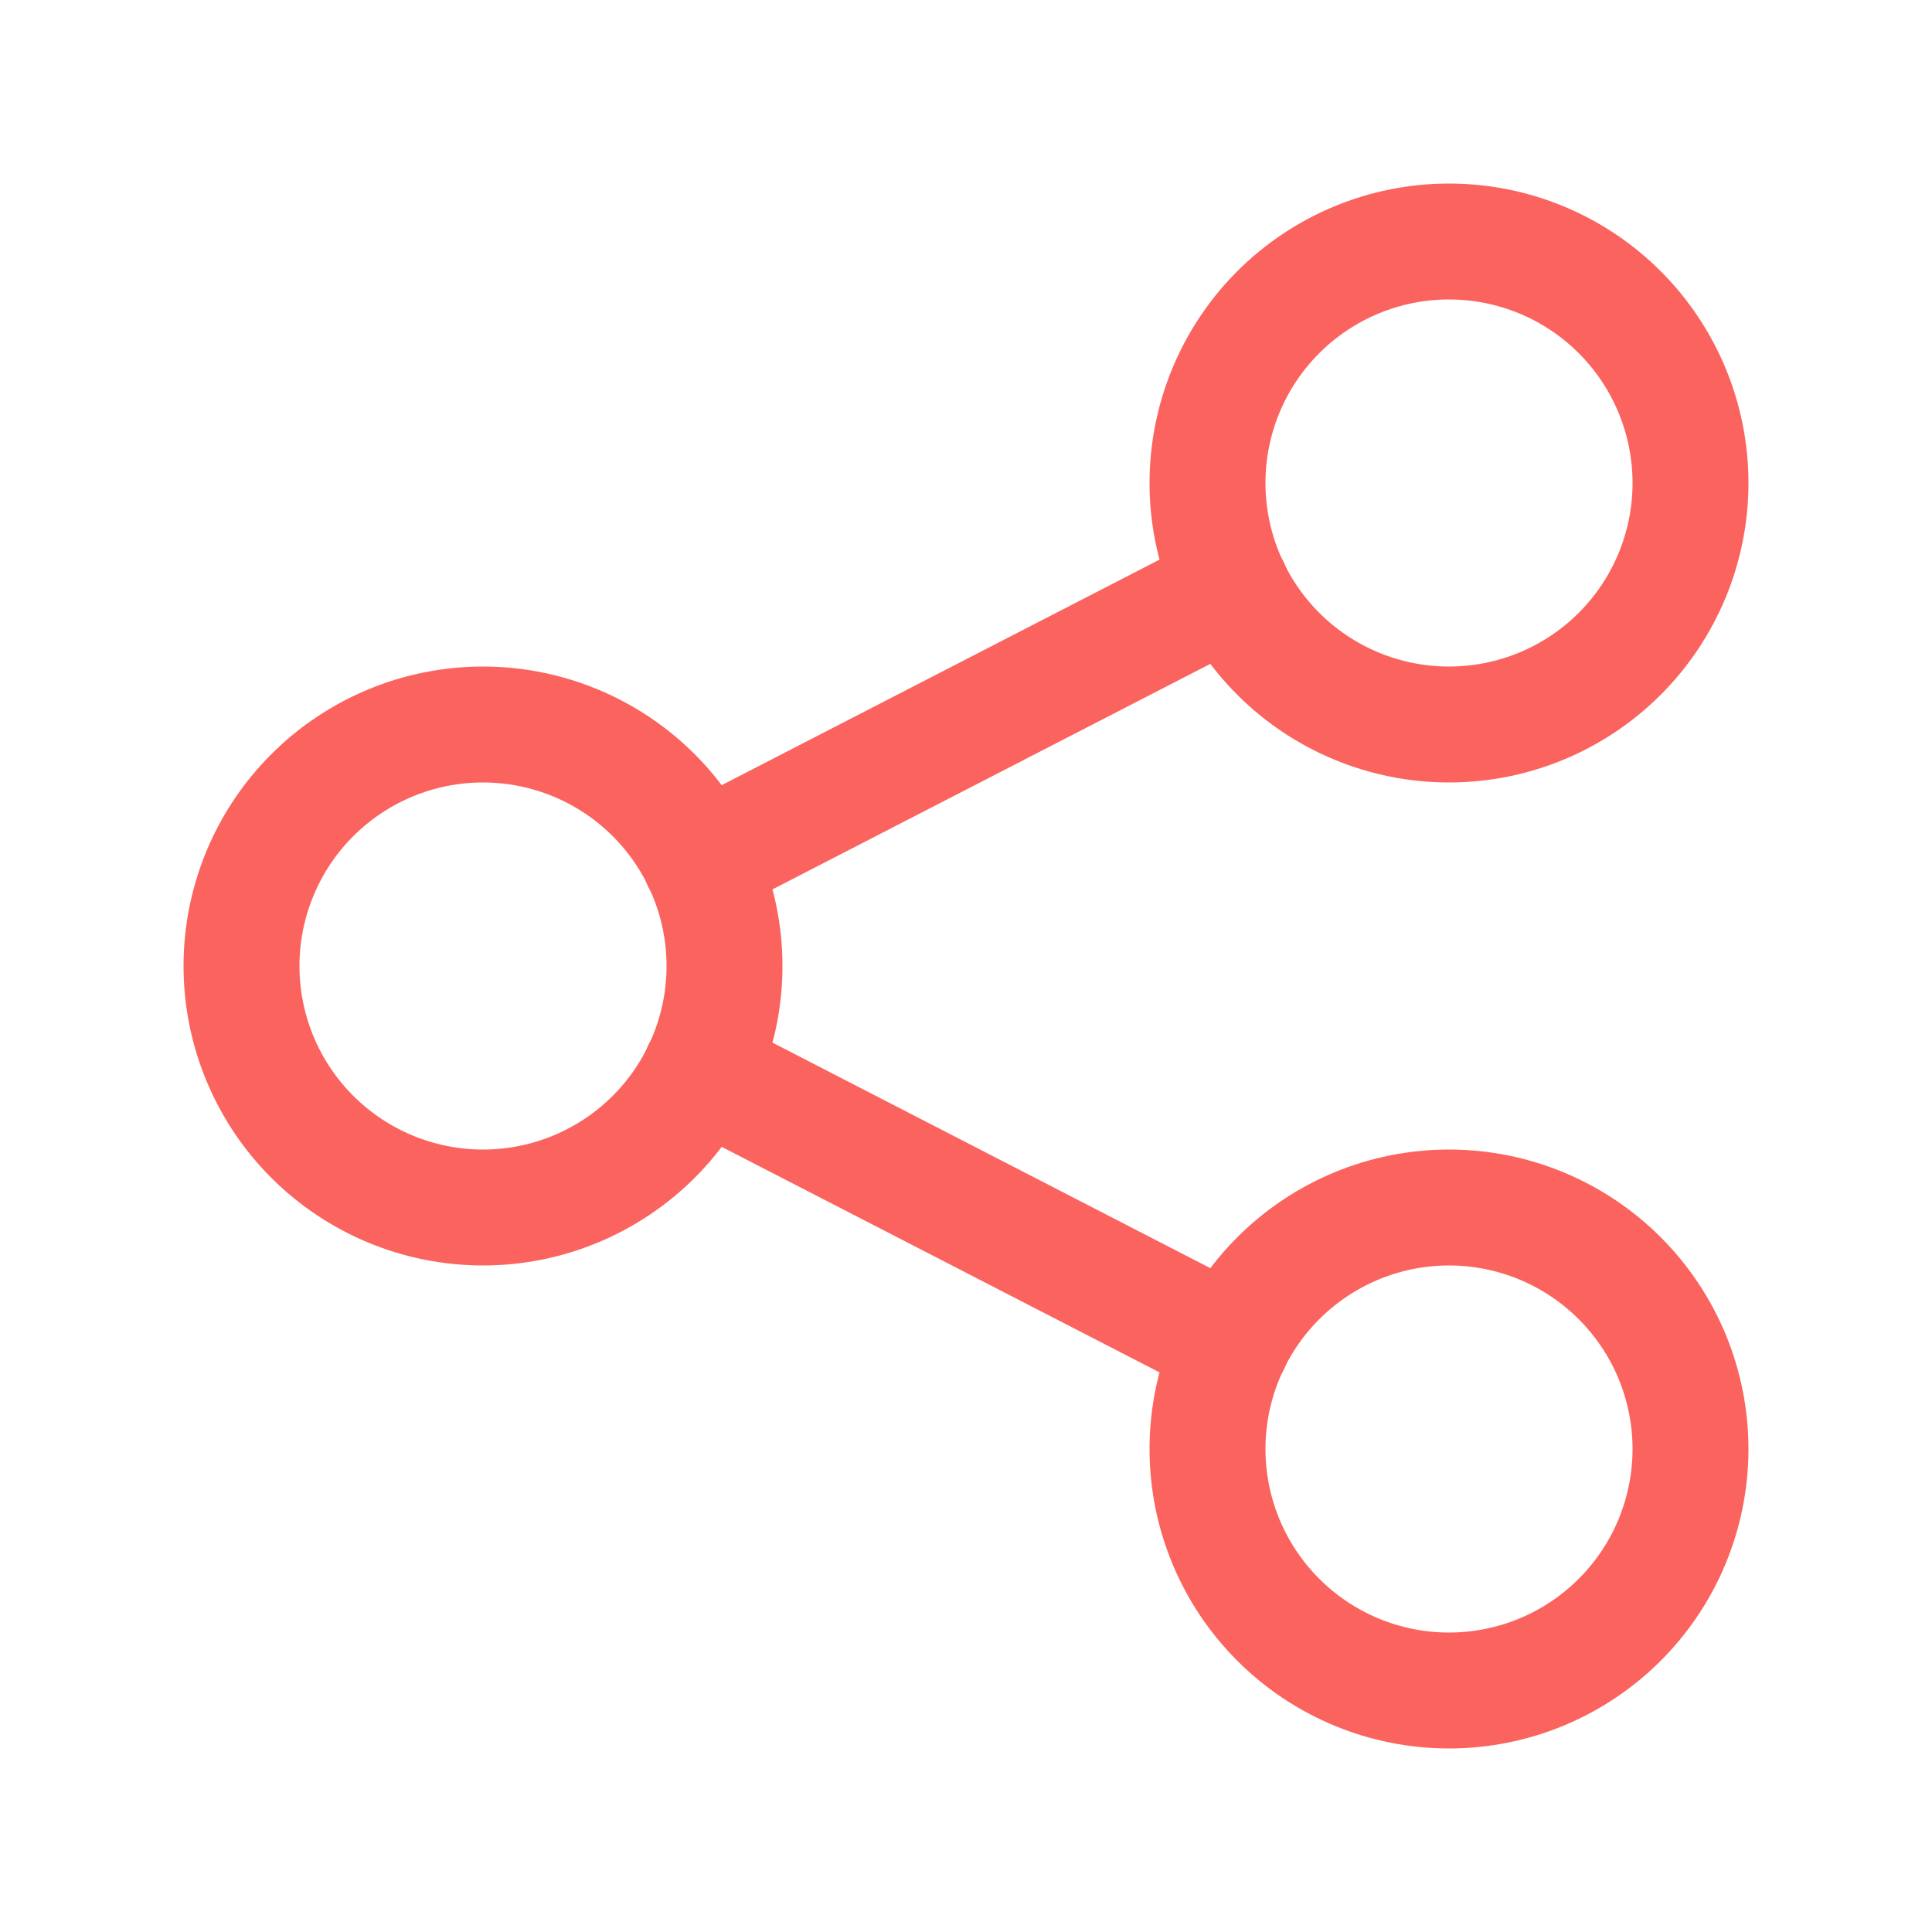 <svg width="40" height="40" viewBox="0 0 40 40" fill="none" xmlns="http://www.w3.org/2000/svg">
<g clip-path="url(#clip0_2740_125)">
<path d="M5 20C5 21.326 5.527 22.598 6.464 23.535C7.402 24.473 8.674 25 10 25C11.326 25 12.598 24.473 13.536 23.535C14.473 22.598 15 21.326 15 20C15 18.674 14.473 17.402 13.536 16.465C12.598 15.527 11.326 15 10 15C8.674 15 7.402 15.527 6.464 16.465C5.527 17.402 5 18.674 5 20Z" stroke="#FB635F" stroke-width="2.4" stroke-linecap="round" stroke-linejoin="round"/>
<path d="M25 10C25 11.326 25.527 12.598 26.465 13.536C27.402 14.473 28.674 15 30 15C31.326 15 32.598 14.473 33.535 13.536C34.473 12.598 35 11.326 35 10C35 8.674 34.473 7.402 33.535 6.464C32.598 5.527 31.326 5 30 5C28.674 5 27.402 5.527 26.465 6.464C25.527 7.402 25 8.674 25 10Z" stroke="#FB635F" stroke-width="2.4" stroke-linecap="round" stroke-linejoin="round"/>
<path d="M25 30C25 31.326 25.527 32.598 26.465 33.535C27.402 34.473 28.674 35 30 35C31.326 35 32.598 34.473 33.535 33.535C34.473 32.598 35 31.326 35 30C35 28.674 34.473 27.402 33.535 26.465C32.598 25.527 31.326 25 30 25C28.674 25 27.402 25.527 26.465 26.465C25.527 27.402 25 28.674 25 30Z" stroke="#FB635F" stroke-width="2.4" stroke-linecap="round" stroke-linejoin="round"/>
<path d="M14.5 17.833L25.5 12.167" stroke="#FB635F" stroke-width="2.4" stroke-linecap="round" stroke-linejoin="round"/>
<path d="M14.5 22.167L25.5 27.833" stroke="#FB635F" stroke-width="2.4" stroke-linecap="round" stroke-linejoin="round"/>
</g>
<defs>
<clipPath id="clip0_2740_125">
<rect width="40" height="40" fill="white"/>
</clipPath>
</defs>
</svg>
